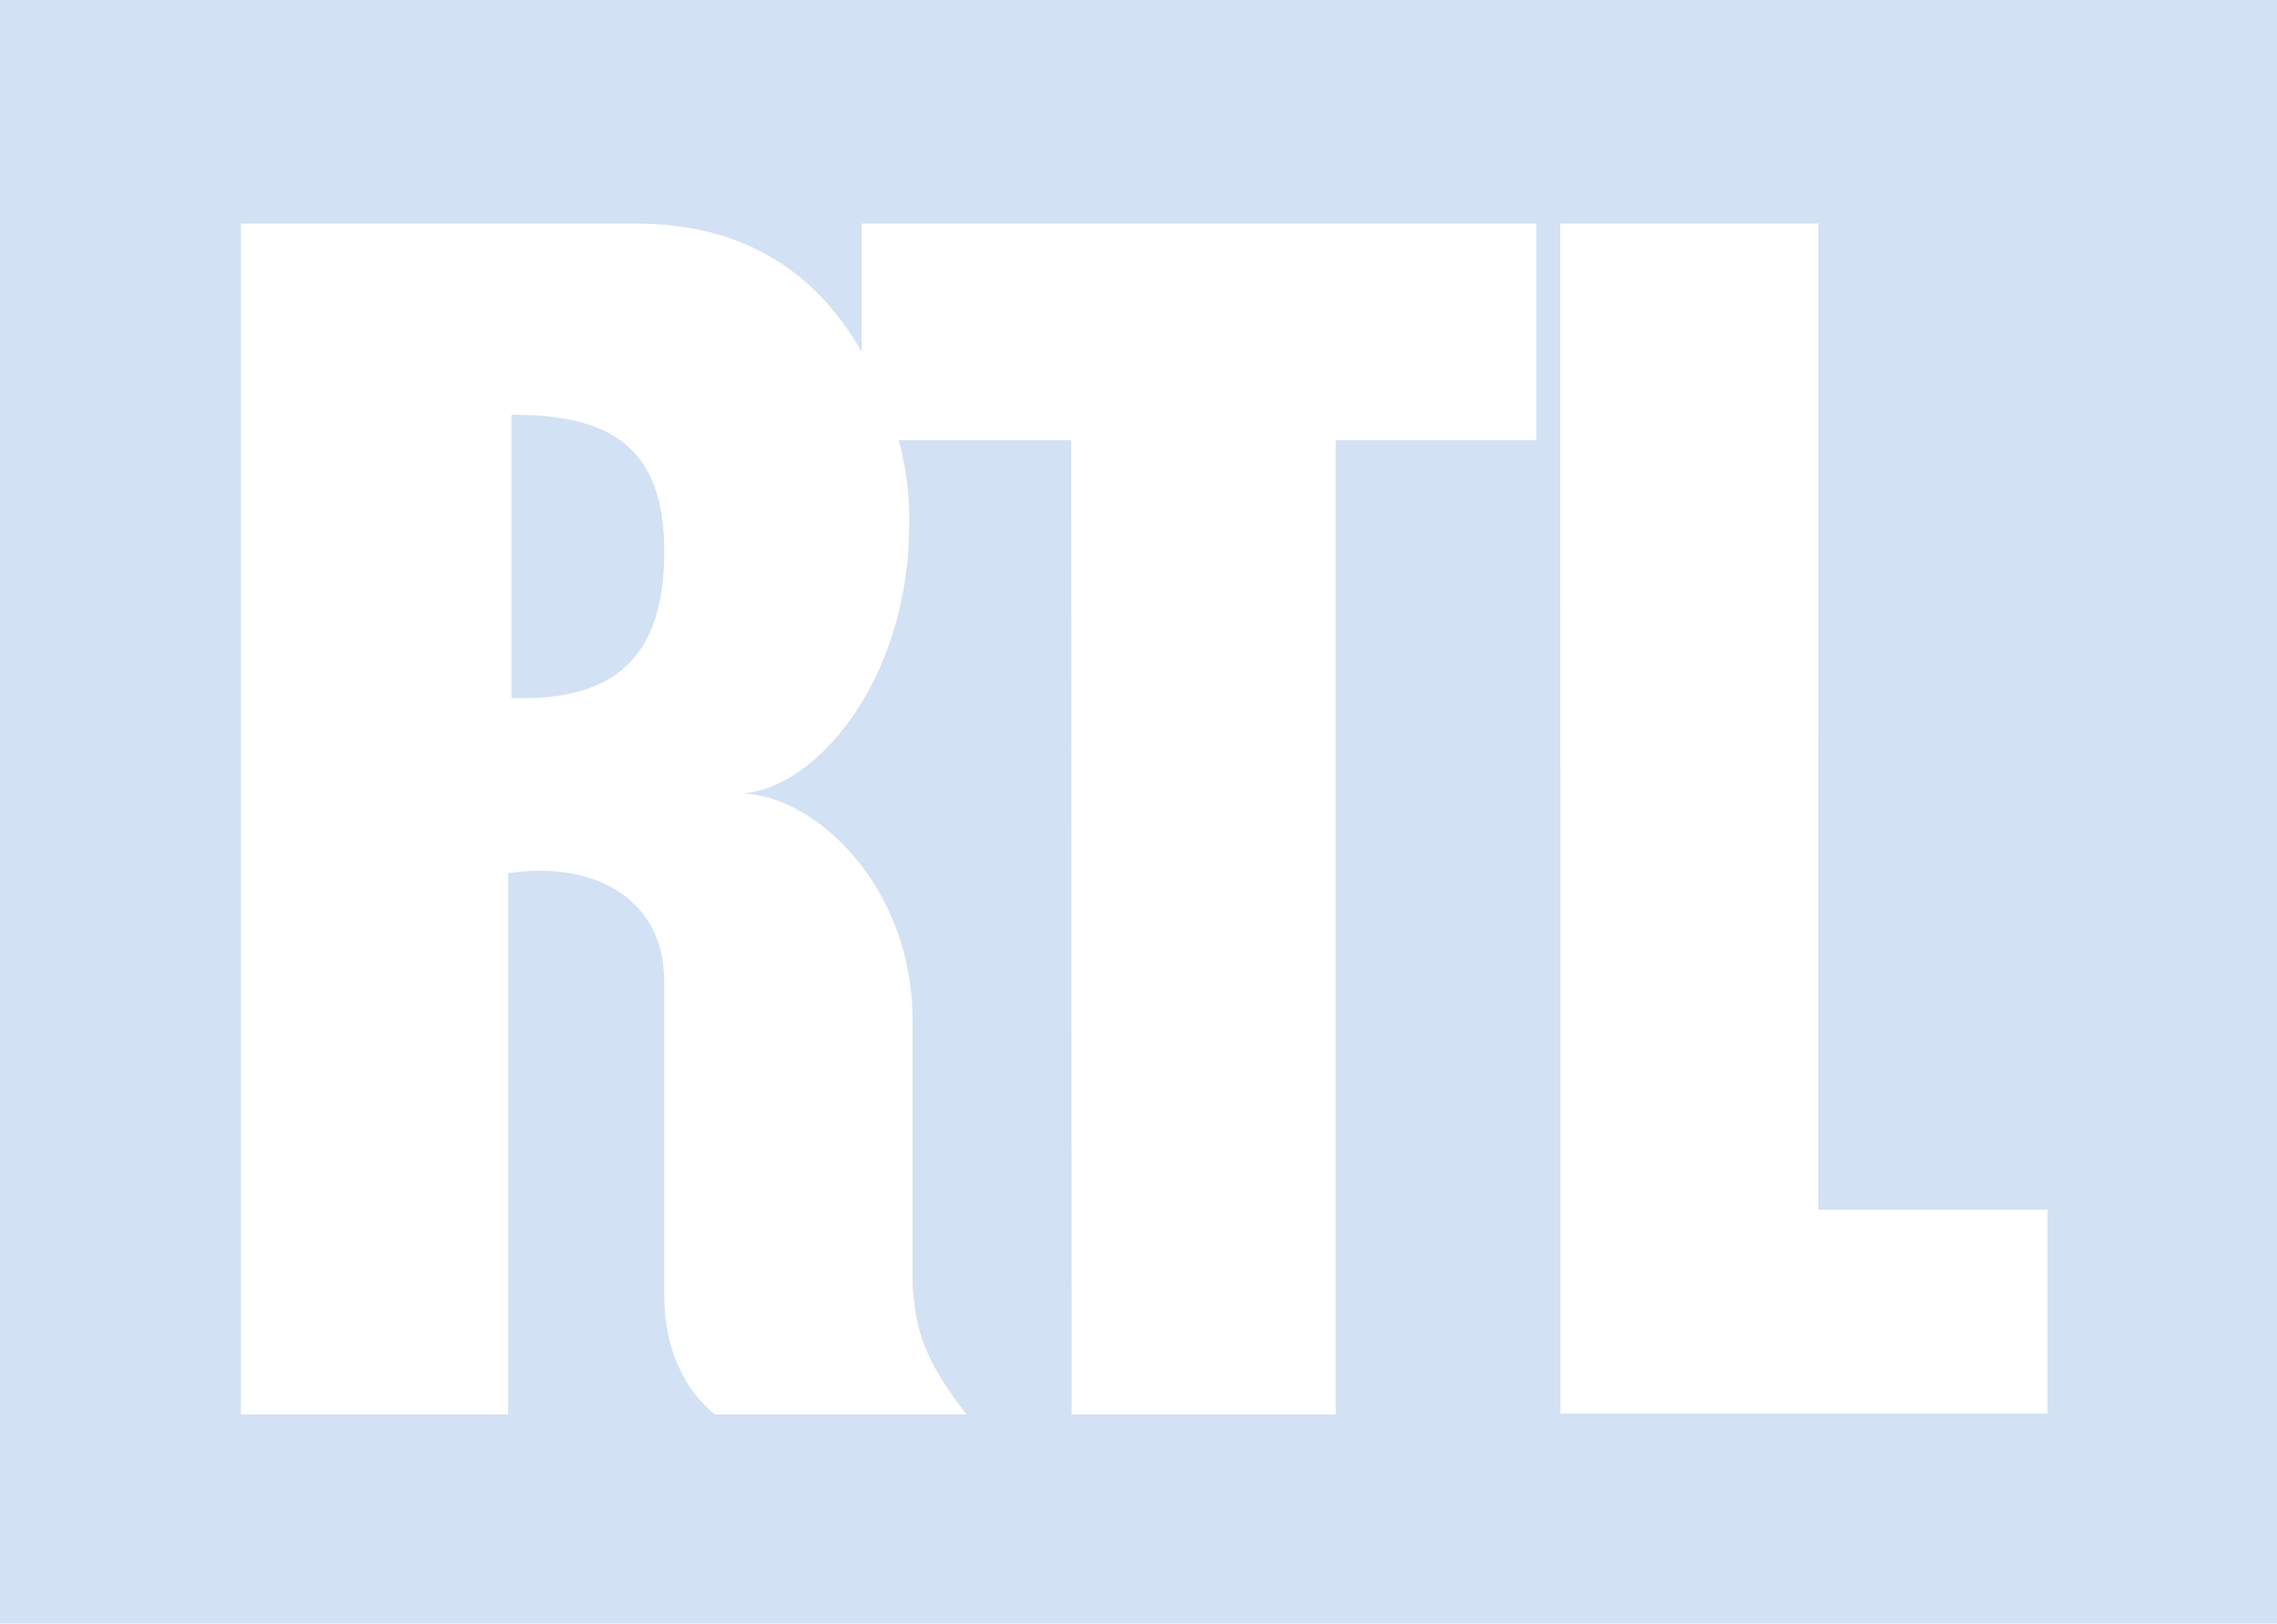 <?xml version="1.0" encoding="UTF-8"?> <svg xmlns="http://www.w3.org/2000/svg" width="115" height="82" viewBox="0 0 115 82"><g fill="none"><rect width="115" height="82" fill="#D2E1F4"></rect><g fill="#FFF" transform="translate(12 11)"><polyline points="66.807 60.385 91.407 60.385 91.407 50.091 79.831 50.091 79.835 .289 66.799 .288"></polyline><path d="M33.391,11.229 C33.812,12.785 33.925,14.066 33.925,15.411 C33.925,23.452 29.102,28.919 25.406,29.078 C29.102,29.078 34.087,33.736 34.087,40.492 C34.087,40.655 34.087,53.844 34.087,53.844 C34.246,56.091 34.57,57.543 36.819,60.438 L24.118,60.438 C22.671,59.306 21.547,57.219 21.547,54.483 C21.547,51.753 21.547,38.569 21.547,38.569 C21.547,34.382 18.006,32.455 13.669,33.098 L13.669,60.439 L0.164,60.439 L0.164,0.296 L20.42,0.296 C26.056,0.387 29.471,3.159 31.518,6.769 L31.515,0.296 L65.589,0.296 L65.589,11.232 L55.463,11.232 L55.463,60.438 L42.124,60.438 L42.102,11.229 M13.832,18.627 L13.832,24.256 C18.975,24.415 21.548,22.272 21.548,16.858 C21.548,11.55 18.815,9.944 13.832,9.944 L13.832,24.256"></path></g></g></svg> 